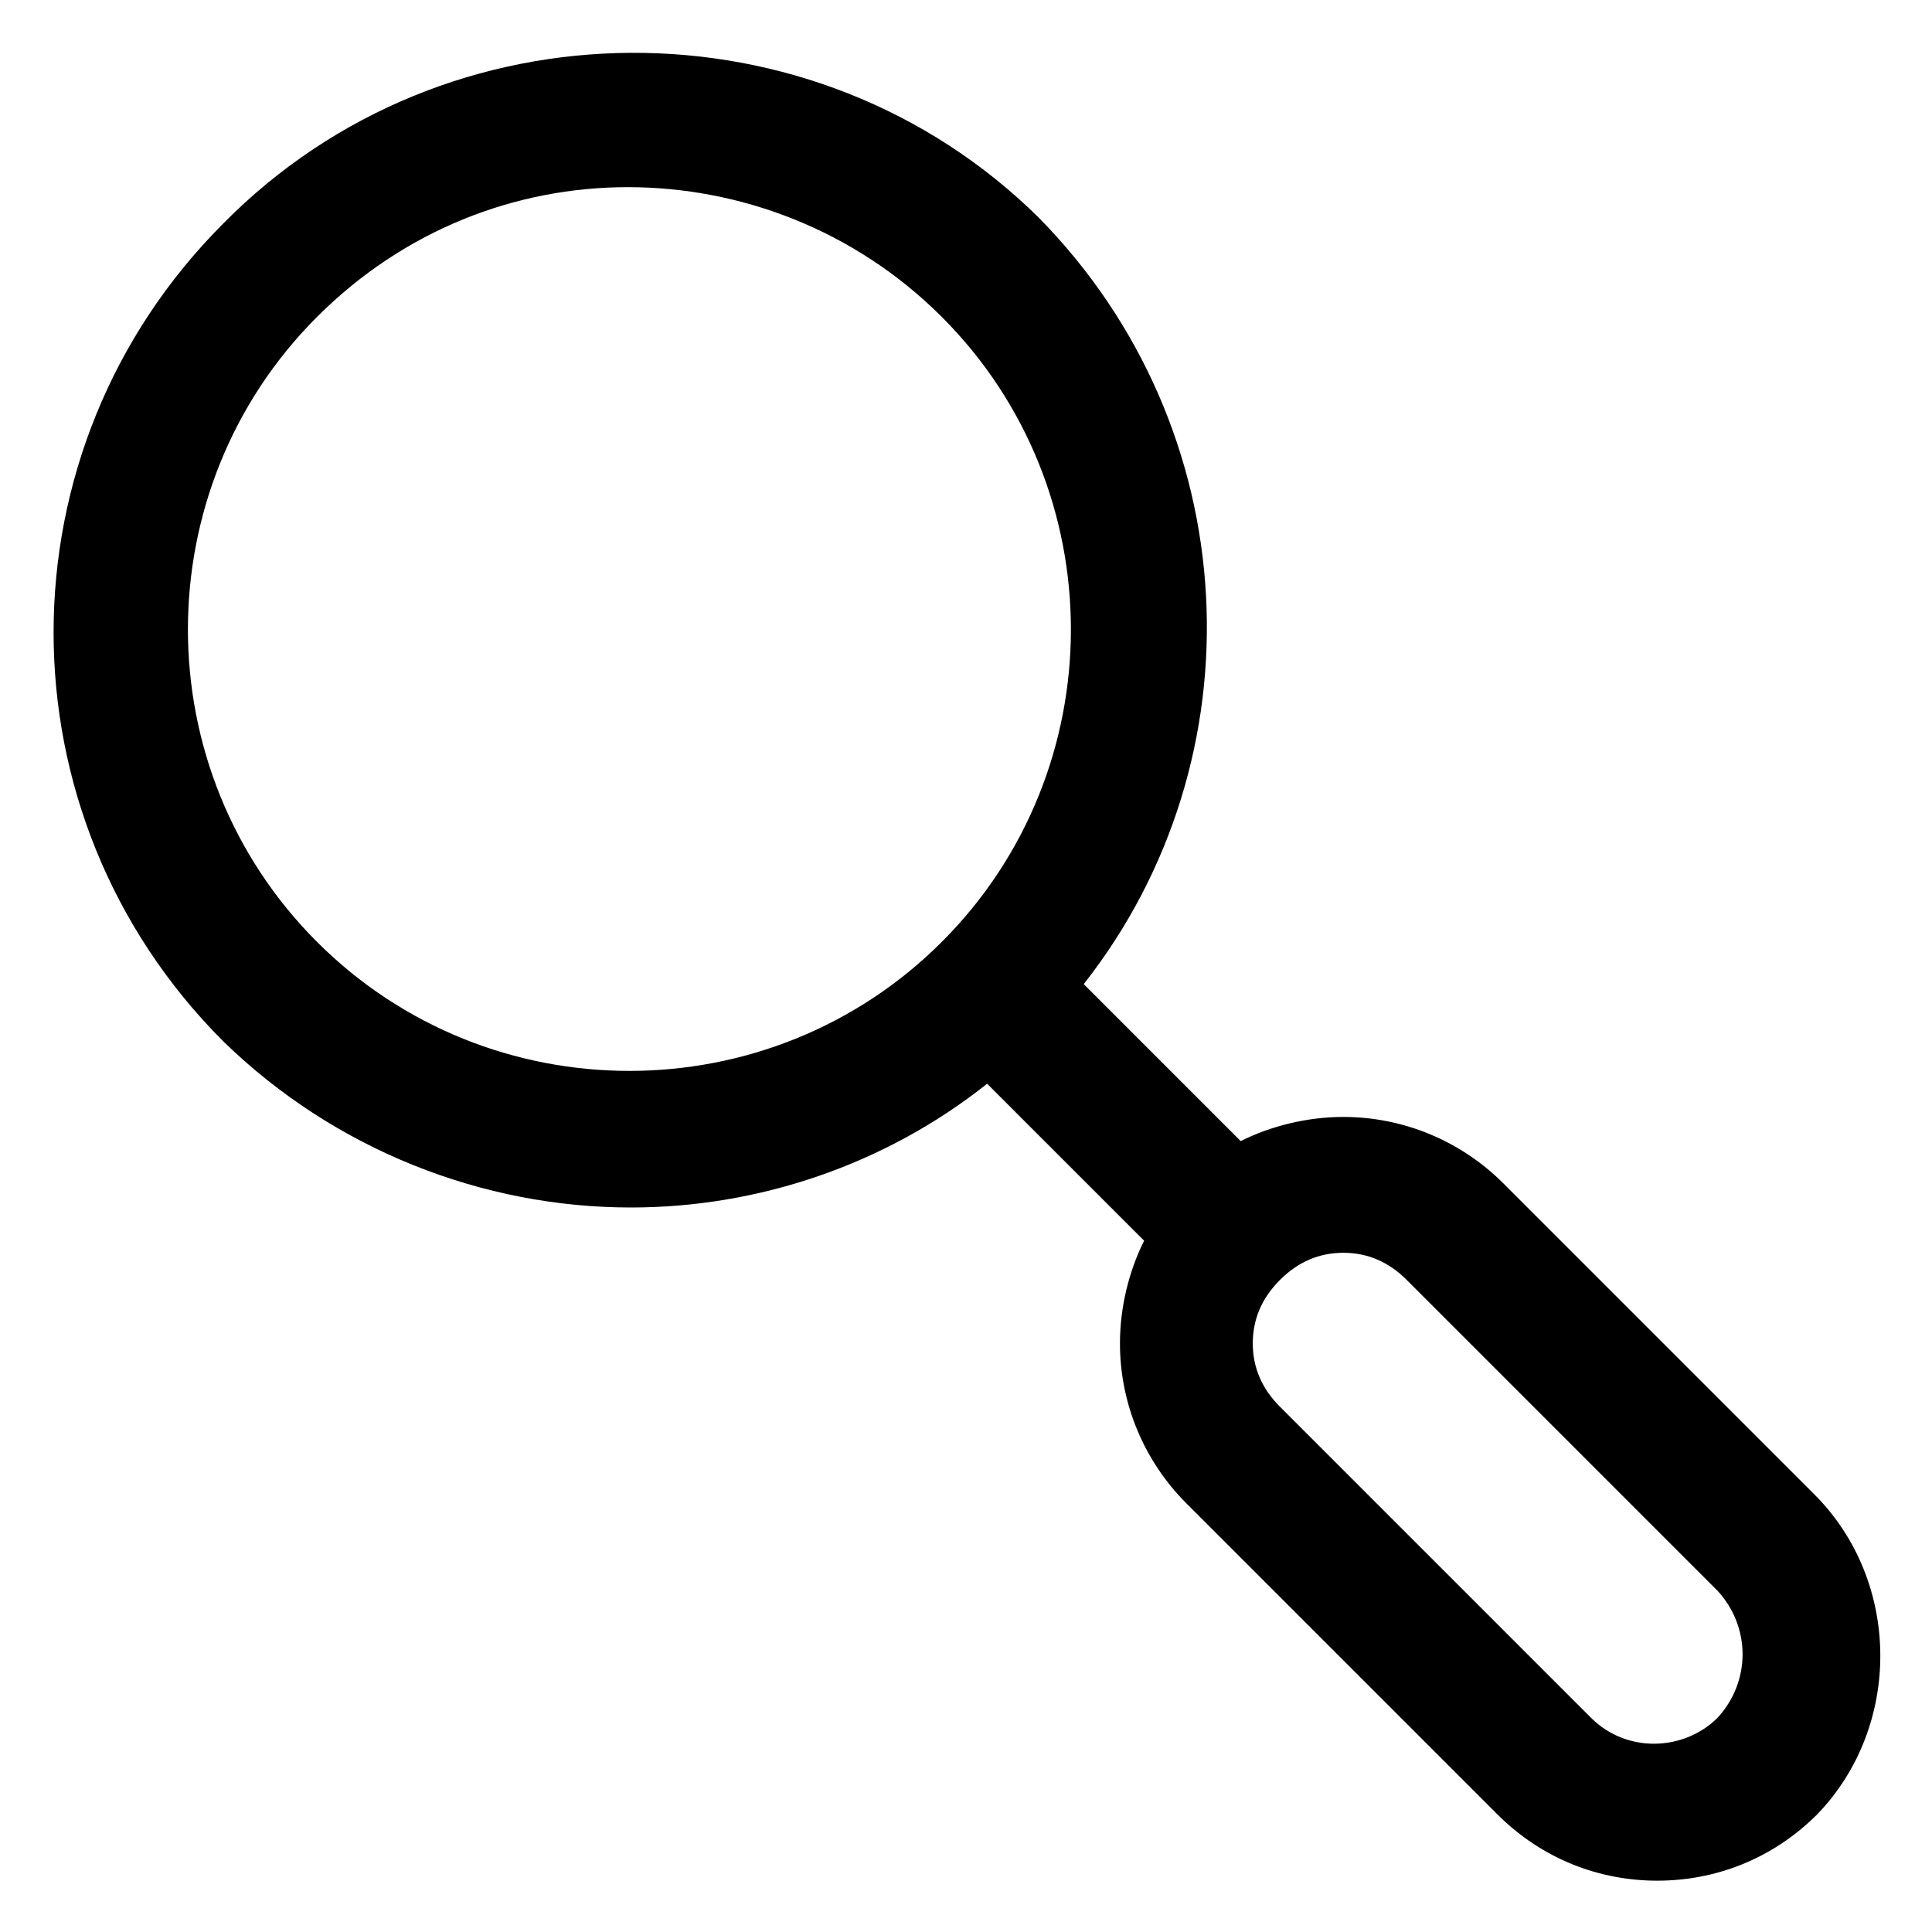<?xml version="1.0" encoding="utf-8"?>
<!-- Generator: Adobe Illustrator 22.0.0, SVG Export Plug-In . SVG Version: 6.00 Build 0)  -->
<svg version="1.1" id="lni_lni-search" xmlns="http://www.w3.org/2000/svg" xmlns:xlink="http://www.w3.org/1999/xlink" x="0px"
	 y="0px" viewBox="0 0 64 64" style="enable-background:new 0 0 64 64;" xml:space="preserve">
<path d="M60.1,49.5L49.8,39.2c-1.4-1.4-3.3-2.2-5.3-2.2c-1.2,0-2.4,0.3-3.4,0.8l-5.2-5.2c5.9-7.5,5.4-18.4-1.5-25.4
	C27-0.1,14.8-0.1,7.4,7.4c-7.5,7.5-7.5,19.6,0,27.1C11.1,38.1,16,40,20.9,40c4.2,0,8.4-1.4,11.8-4.1l5.2,5.2c-0.5,1-0.8,2.2-0.8,3.4
	c0,2,0.8,3.9,2.2,5.3l10.3,10.3c1.5,1.5,3.4,2.2,5.3,2.2c1.9,0,3.8-0.7,5.3-2.2C63,57.2,63,52.4,60.1,49.5z M10.5,31.2
	c-5.7-5.7-5.7-15,0-20.7c2.9-2.9,6.6-4.3,10.3-4.3c3.7,0,7.5,1.4,10.4,4.3c5.7,5.7,5.7,15,0,20.7C25.5,36.9,16.2,36.9,10.5,31.2z
	 M56.9,56.9L56.9,56.9c-1.1,1.1-3,1.2-4.2,0L42.4,46.6c-0.6-0.6-0.9-1.3-0.9-2.1c0-0.8,0.3-1.5,0.9-2.1s1.3-0.9,2.1-0.9
	c0.8,0,1.5,0.3,2.1,0.9l10.3,10.3C58,53.9,58,55.7,56.9,56.9z"/>
</svg>
